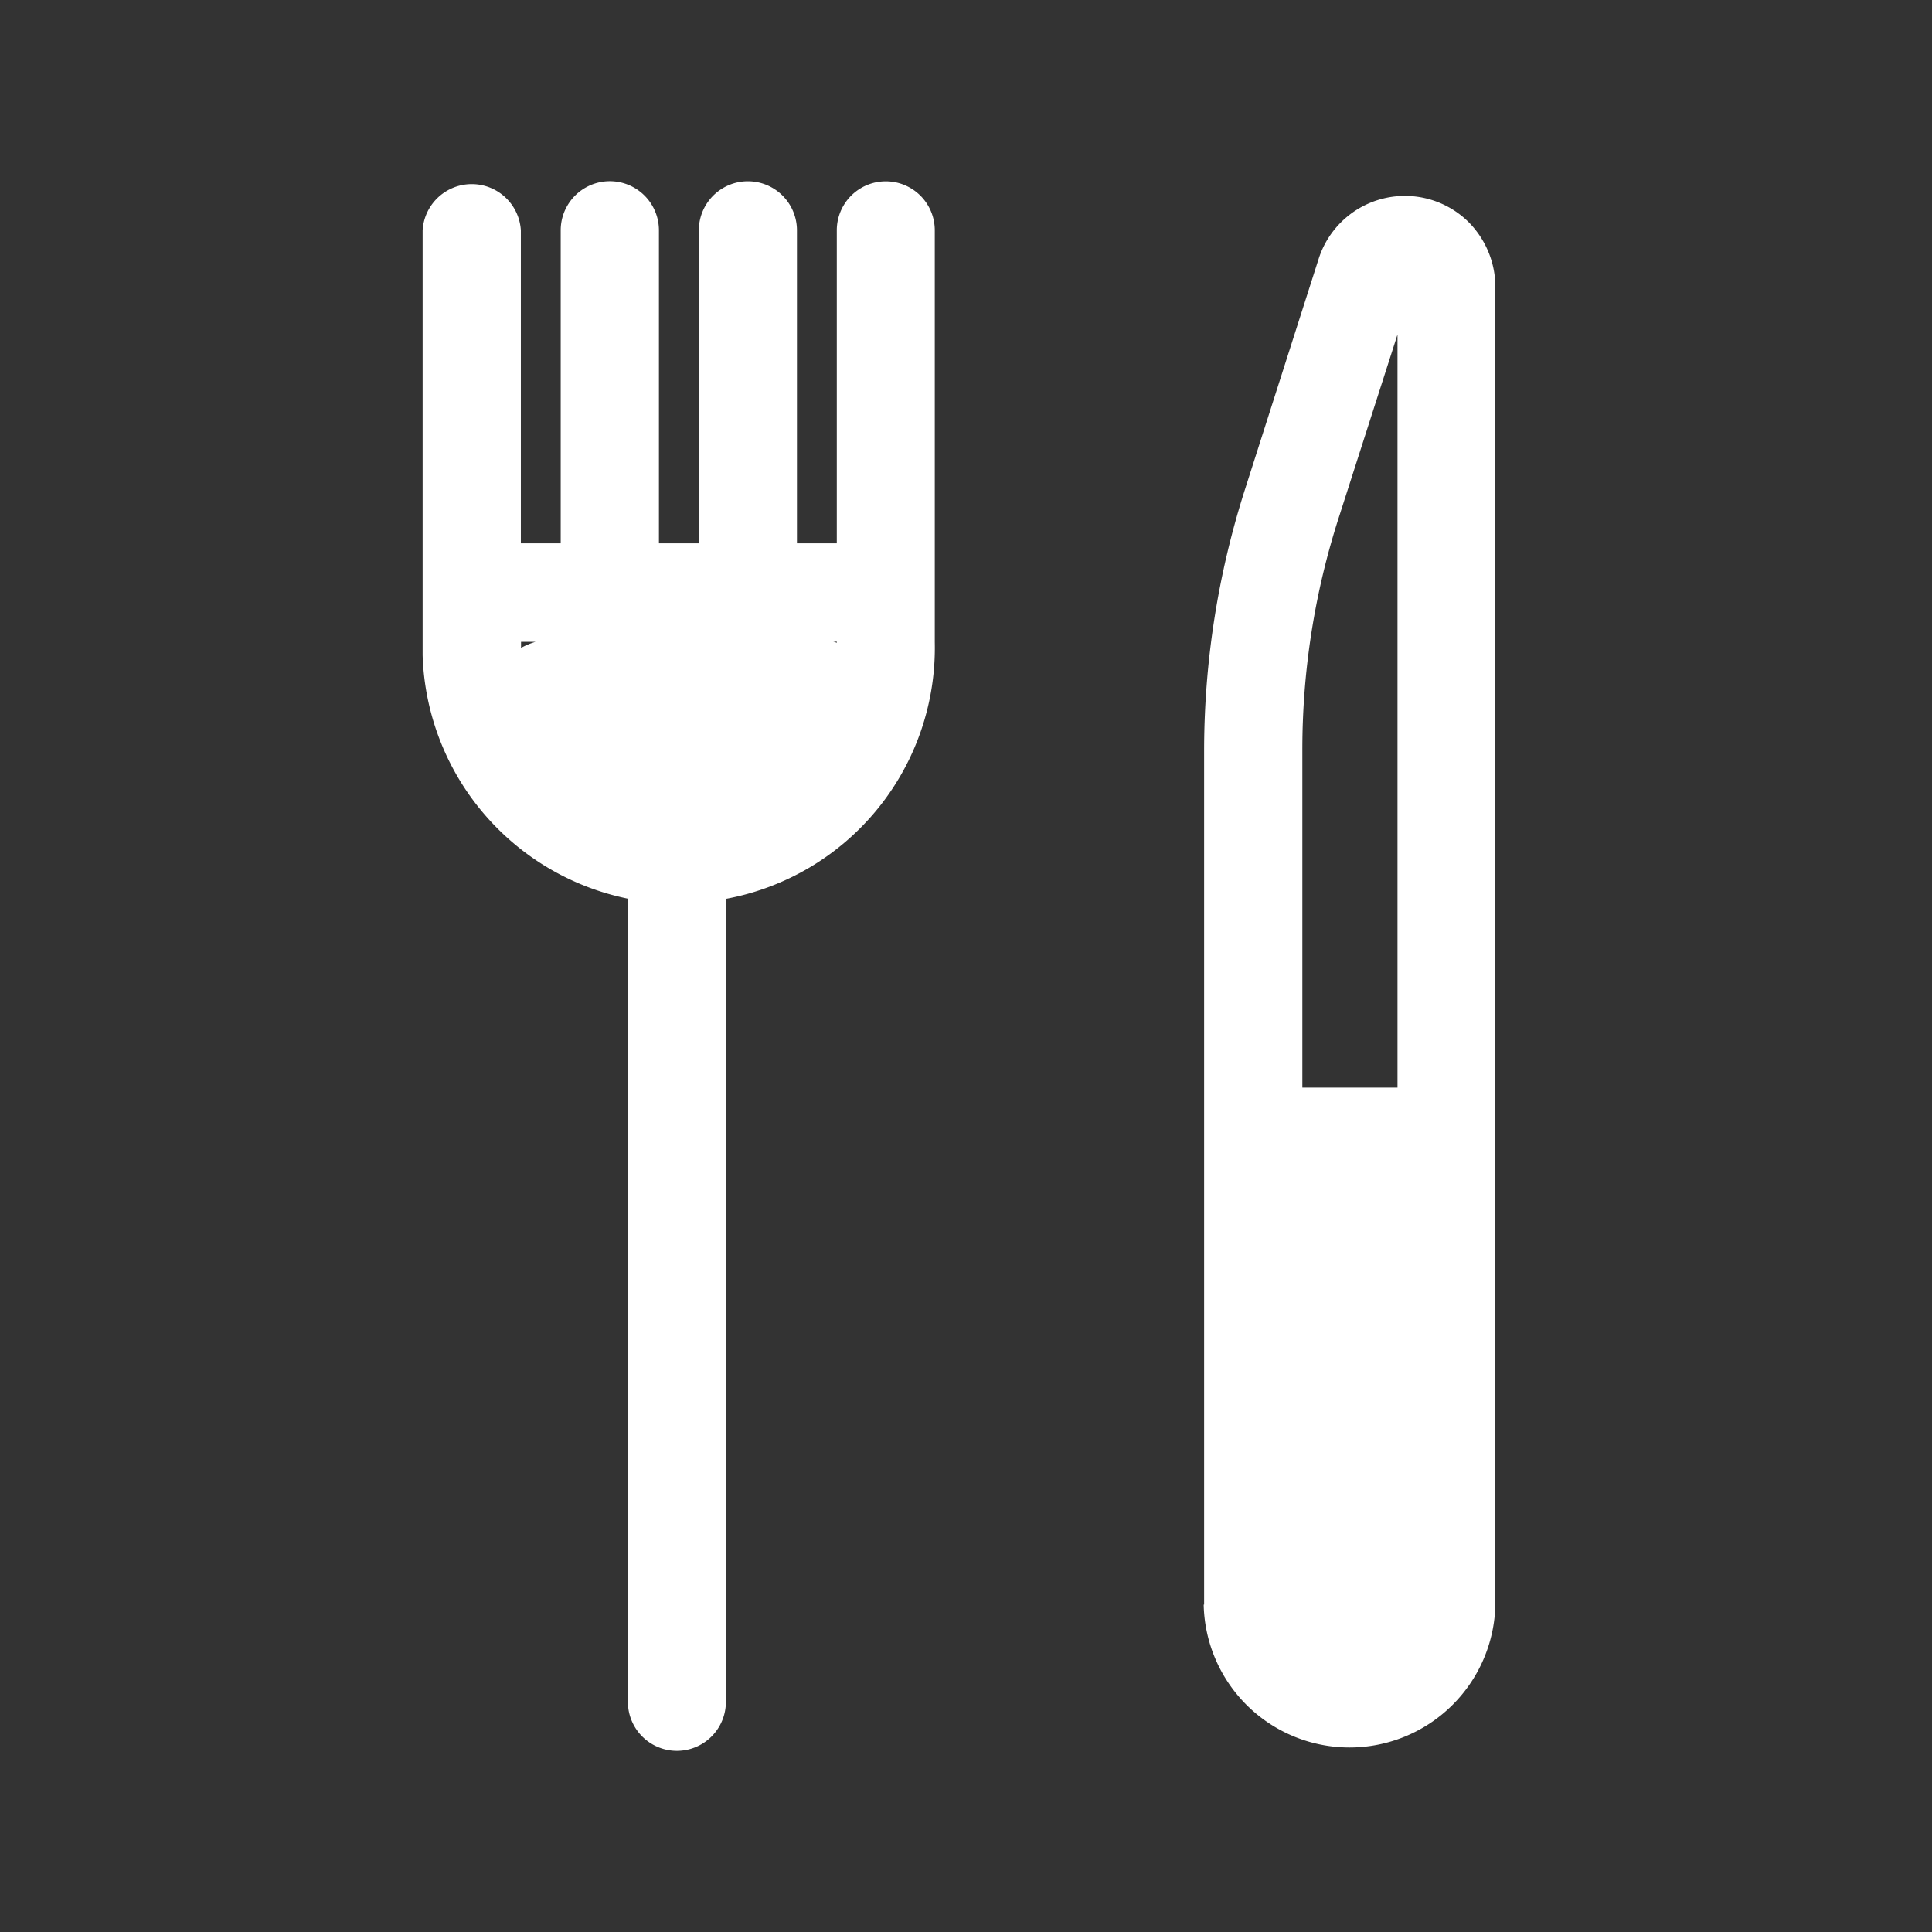 <svg id="icon-servings-filled" xmlns="http://www.w3.org/2000/svg" width="32" height="32" viewBox="0 0 32 32">
  <rect x="0" y="0" width="32" height="32" fill="#333333" stroke="none"/>
  <g id="Groupe_15246" data-name="Groupe 15246" transform="translate(0 -2)">
    <rect id="bg" width="32" height="32" transform="translate(0 2)" fill="none"/>
    <path id="icon" d="M3.4,25.186v-13.3A4.252,4.252,0,0,1,0,7.855V.816a.815.815,0,0,1,1.627,0V6h.66V.816a.813.813,0,1,1,1.627,0V6h.661V.816A.811.811,0,1,1,6.2.816V6H6.86V.816a.811.811,0,1,1,1.623,0V7.639a4.229,4.229,0,0,1-3.46,4.25v13.3a.811.811,0,1,1-1.623,0ZM1.63,7.732a1.238,1.238,0,0,1,.24-.1H1.63ZM6.86,7.648V7.629H6.8A.334.334,0,0,1,6.86,7.648Zm6.078,15.931.006,0V9.442a14.227,14.227,0,0,1,.683-4.354l1.217-3.809a1.5,1.5,0,0,1,2.48-.6,1.529,1.529,0,0,1,.444,1.054V23.578a2.416,2.416,0,0,1-4.831,0ZM15.171,5.584a12.536,12.536,0,0,0-.6,3.858v5.574h1.576V2.542Z" transform="translate(7 4.999)" fill="#fff" stroke="rgba(0,0,0,0)" stroke-width="1"/>
  </g>
</svg>
